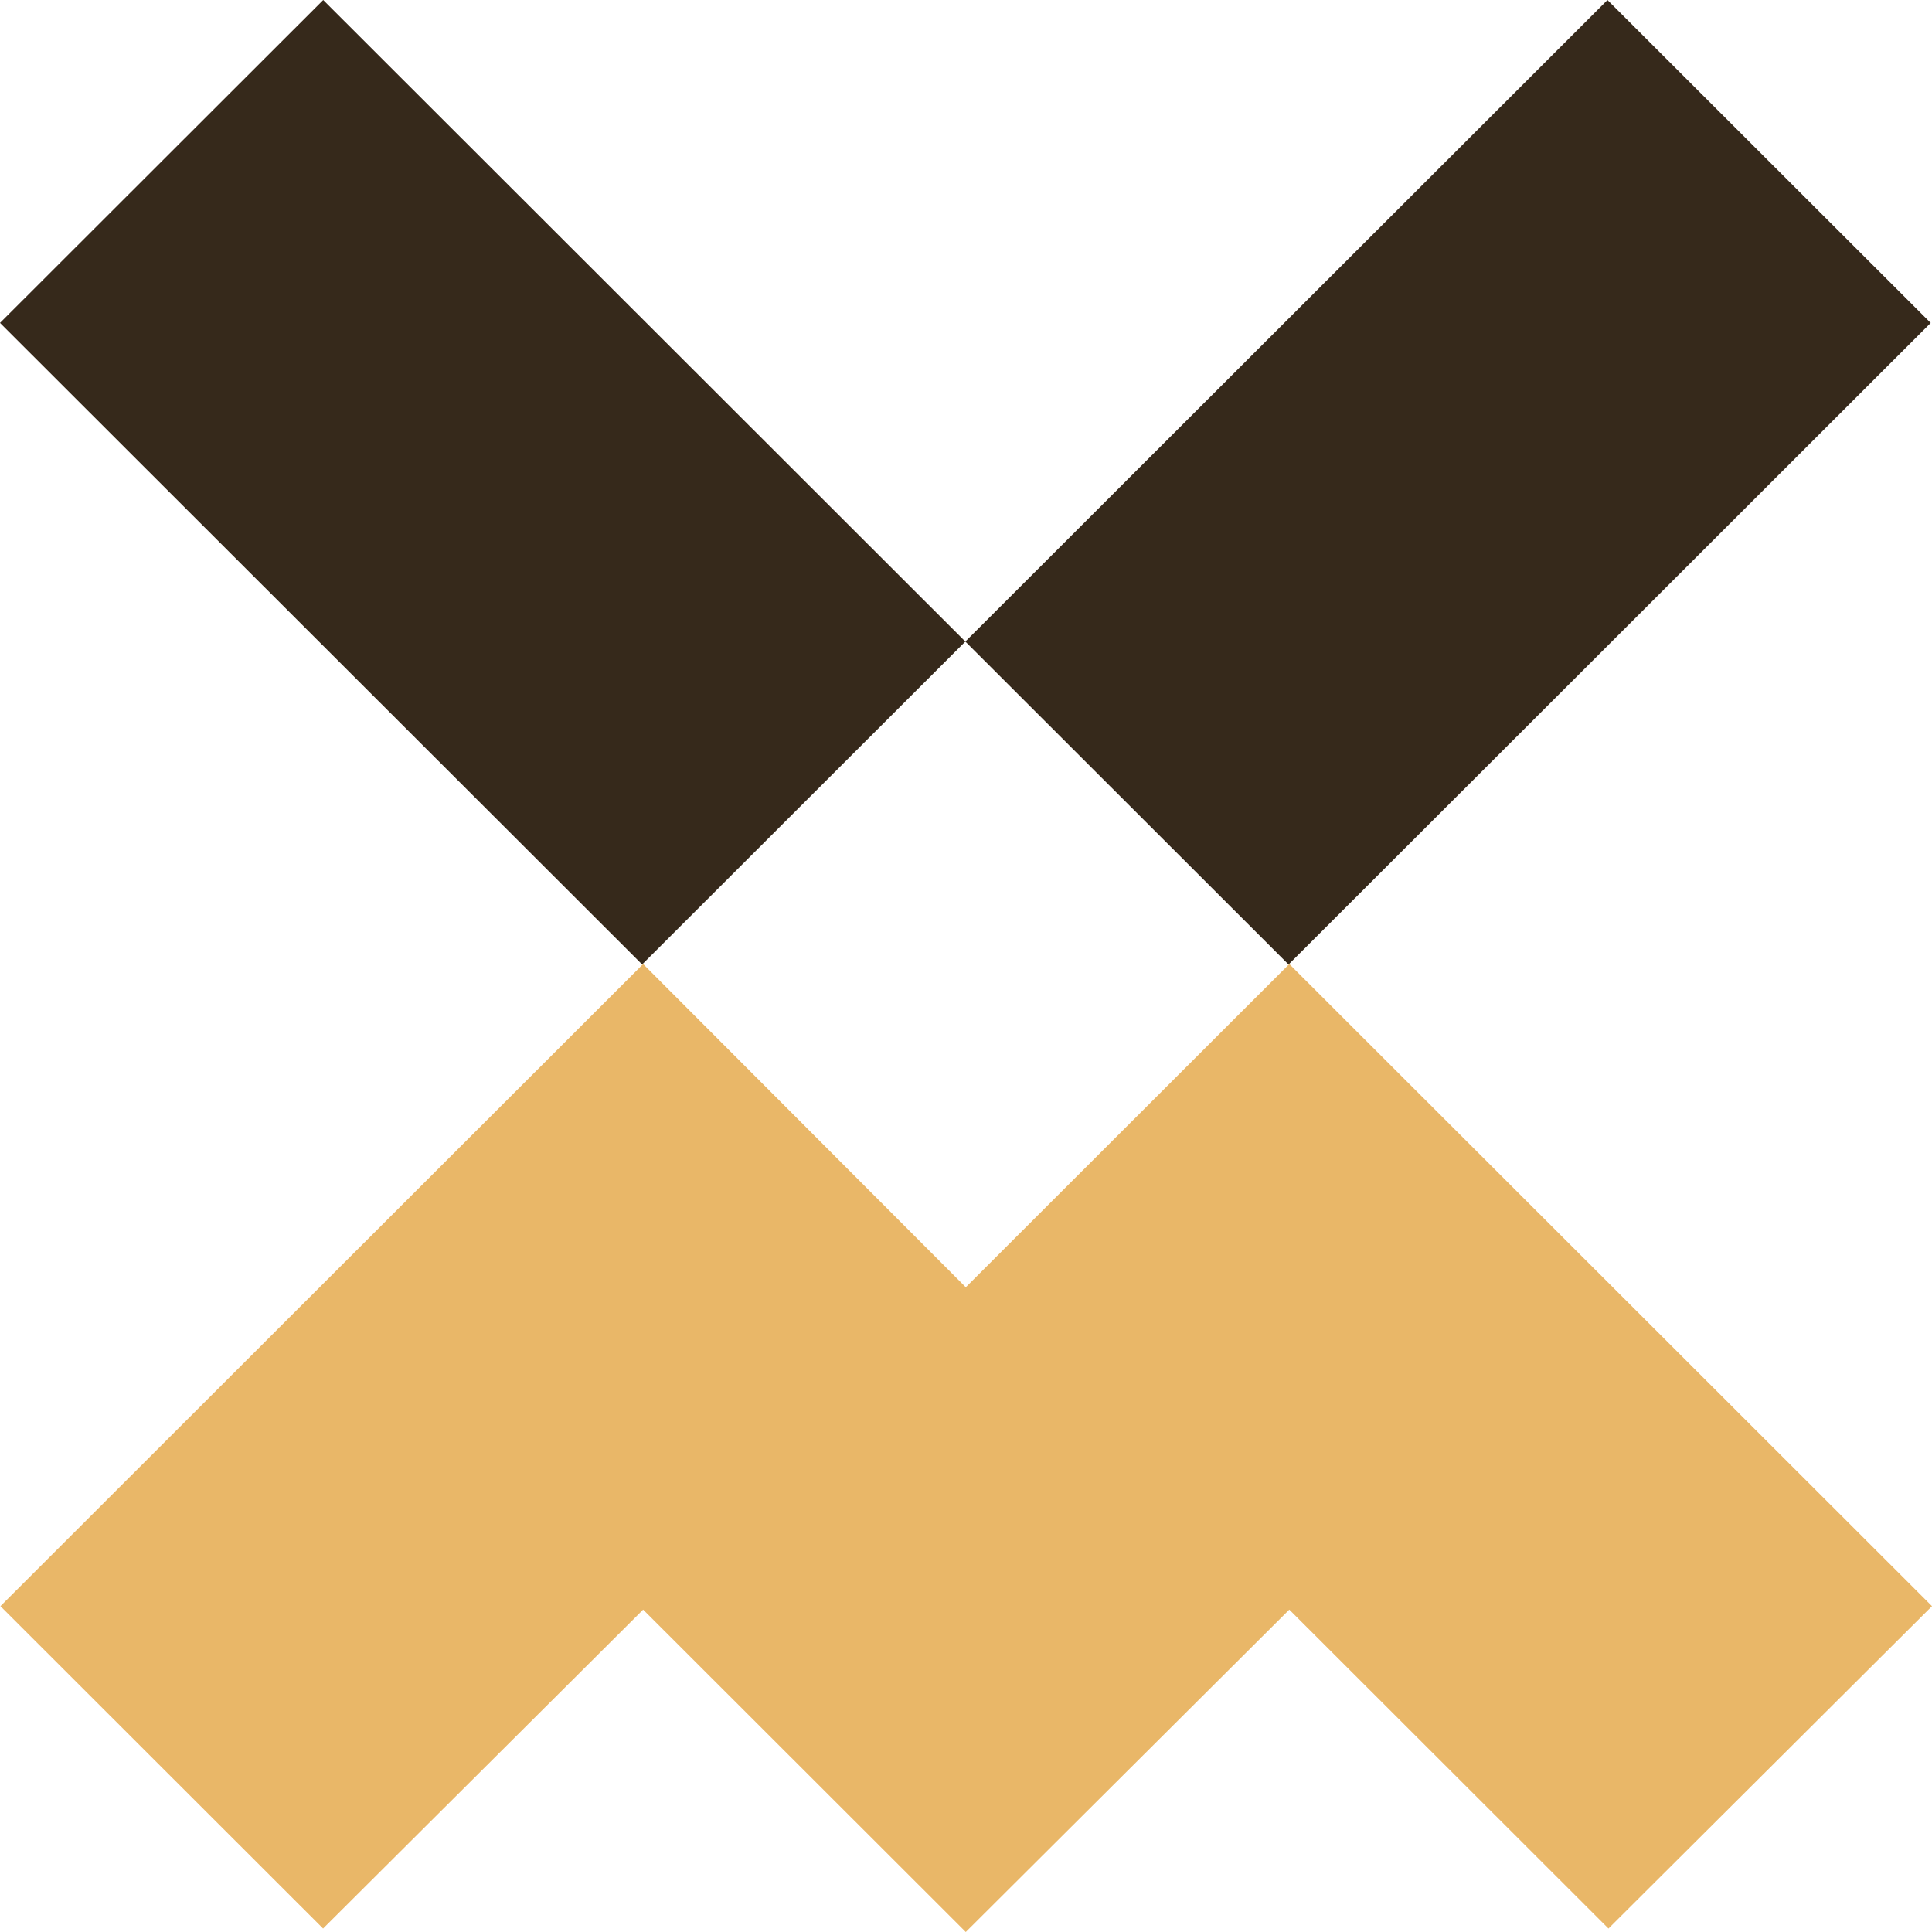 <svg width="44" height="44" viewBox="0 0 44 44" fill="none" xmlns="http://www.w3.org/2000/svg">
<g clip-path="url(#clip0_400_3366)">
<path d="M7.361 0L0 7.354L14.624 21.965L21.985 14.611L7.361 0Z" fill="#36291B"/>
<path d="M36.609 0L21.985 14.611L29.346 21.966L43.971 7.355L36.609 0Z" fill="#36291B"/>
<path d="M44 36.579L29.363 21.955L21.995 29.316L14.647 21.955L0.01 36.579L7.358 43.921L14.647 36.658L21.995 44L29.363 36.658L36.632 43.921L44 36.579Z" fill="#E9B768"/>
</g>
<defs>
<clipPath id="clip0_400_3366">
<rect width="44" height="44" fill="white"/>
</clipPath>
</defs>
</svg>
